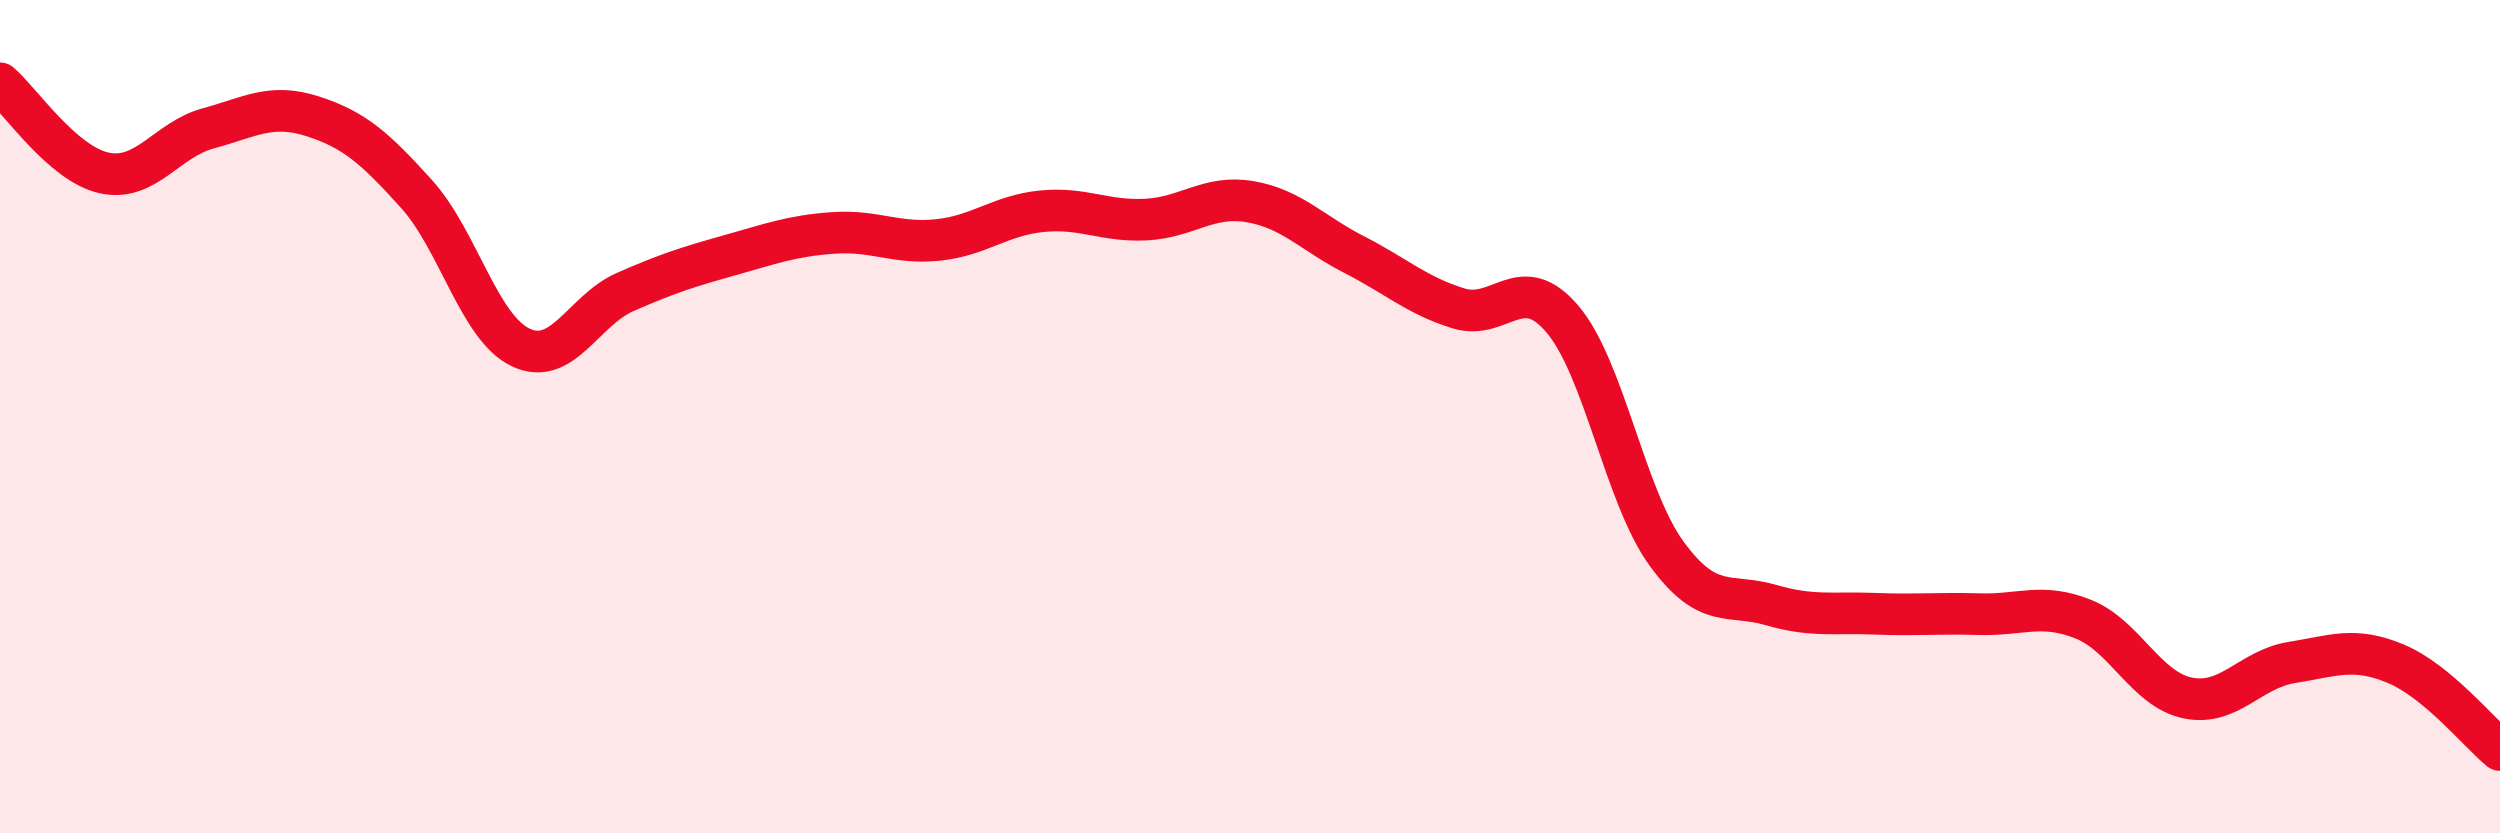 
    <svg width="60" height="20" viewBox="0 0 60 20" xmlns="http://www.w3.org/2000/svg">
      <path
        d="M 0,2 C 0.5,2.43 1.5,3.93 2.5,4.15 C 3.5,4.37 4,3.35 5,3.08 C 6,2.81 6.5,2.47 7.5,2.79 C 8.5,3.11 9,3.55 10,4.66 C 11,5.77 11.5,7.87 12.5,8.34 C 13.5,8.81 14,7.45 15,7.01 C 16,6.57 16.5,6.41 17.5,6.13 C 18.5,5.85 19,5.66 20,5.59 C 21,5.52 21.5,5.86 22.5,5.76 C 23.5,5.66 24,5.17 25,5.07 C 26,4.97 26.5,5.32 27.5,5.27 C 28.5,5.22 29,4.67 30,4.84 C 31,5.01 31.5,5.6 32.5,6.11 C 33.5,6.62 34,7.09 35,7.4 C 36,7.71 36.5,6.48 37.5,7.66 C 38.5,8.84 39,11.92 40,13.29 C 41,14.66 41.5,14.23 42.5,14.52 C 43.5,14.81 44,14.69 45,14.73 C 46,14.77 46.5,14.71 47.5,14.74 C 48.5,14.77 49,14.46 50,14.86 C 51,15.26 51.5,16.54 52.5,16.75 C 53.5,16.96 54,16.06 55,15.9 C 56,15.74 56.5,15.51 57.5,15.93 C 58.5,16.35 59.5,17.59 60,18L60 20L0 20Z"
        fill="#EB0A25"
        opacity="0.1"
        stroke-linecap="round"
        stroke-linejoin="round"
      />
      <path
        d="M 0,2 C 0.5,2.43 1.5,3.93 2.5,4.15 C 3.5,4.37 4,3.35 5,3.08 C 6,2.81 6.5,2.47 7.5,2.79 C 8.5,3.11 9,3.55 10,4.66 C 11,5.77 11.5,7.87 12.5,8.34 C 13.5,8.81 14,7.45 15,7.01 C 16,6.57 16.5,6.41 17.5,6.13 C 18.5,5.85 19,5.66 20,5.59 C 21,5.52 21.5,5.86 22.5,5.76 C 23.5,5.66 24,5.17 25,5.07 C 26,4.97 26.5,5.32 27.5,5.27 C 28.5,5.22 29,4.67 30,4.84 C 31,5.01 31.5,5.6 32.5,6.11 C 33.5,6.62 34,7.09 35,7.4 C 36,7.71 36.5,6.48 37.5,7.66 C 38.5,8.84 39,11.92 40,13.29 C 41,14.66 41.5,14.23 42.5,14.52 C 43.5,14.81 44,14.69 45,14.73 C 46,14.77 46.5,14.71 47.5,14.74 C 48.5,14.77 49,14.46 50,14.86 C 51,15.26 51.5,16.54 52.5,16.75 C 53.5,16.96 54,16.06 55,15.9 C 56,15.74 56.5,15.51 57.5,15.93 C 58.5,16.35 59.5,17.59 60,18"
        stroke="#EB0A25"
        stroke-width="1"
        fill="none"
        stroke-linecap="round"
        stroke-linejoin="round"
      />
    </svg>
  